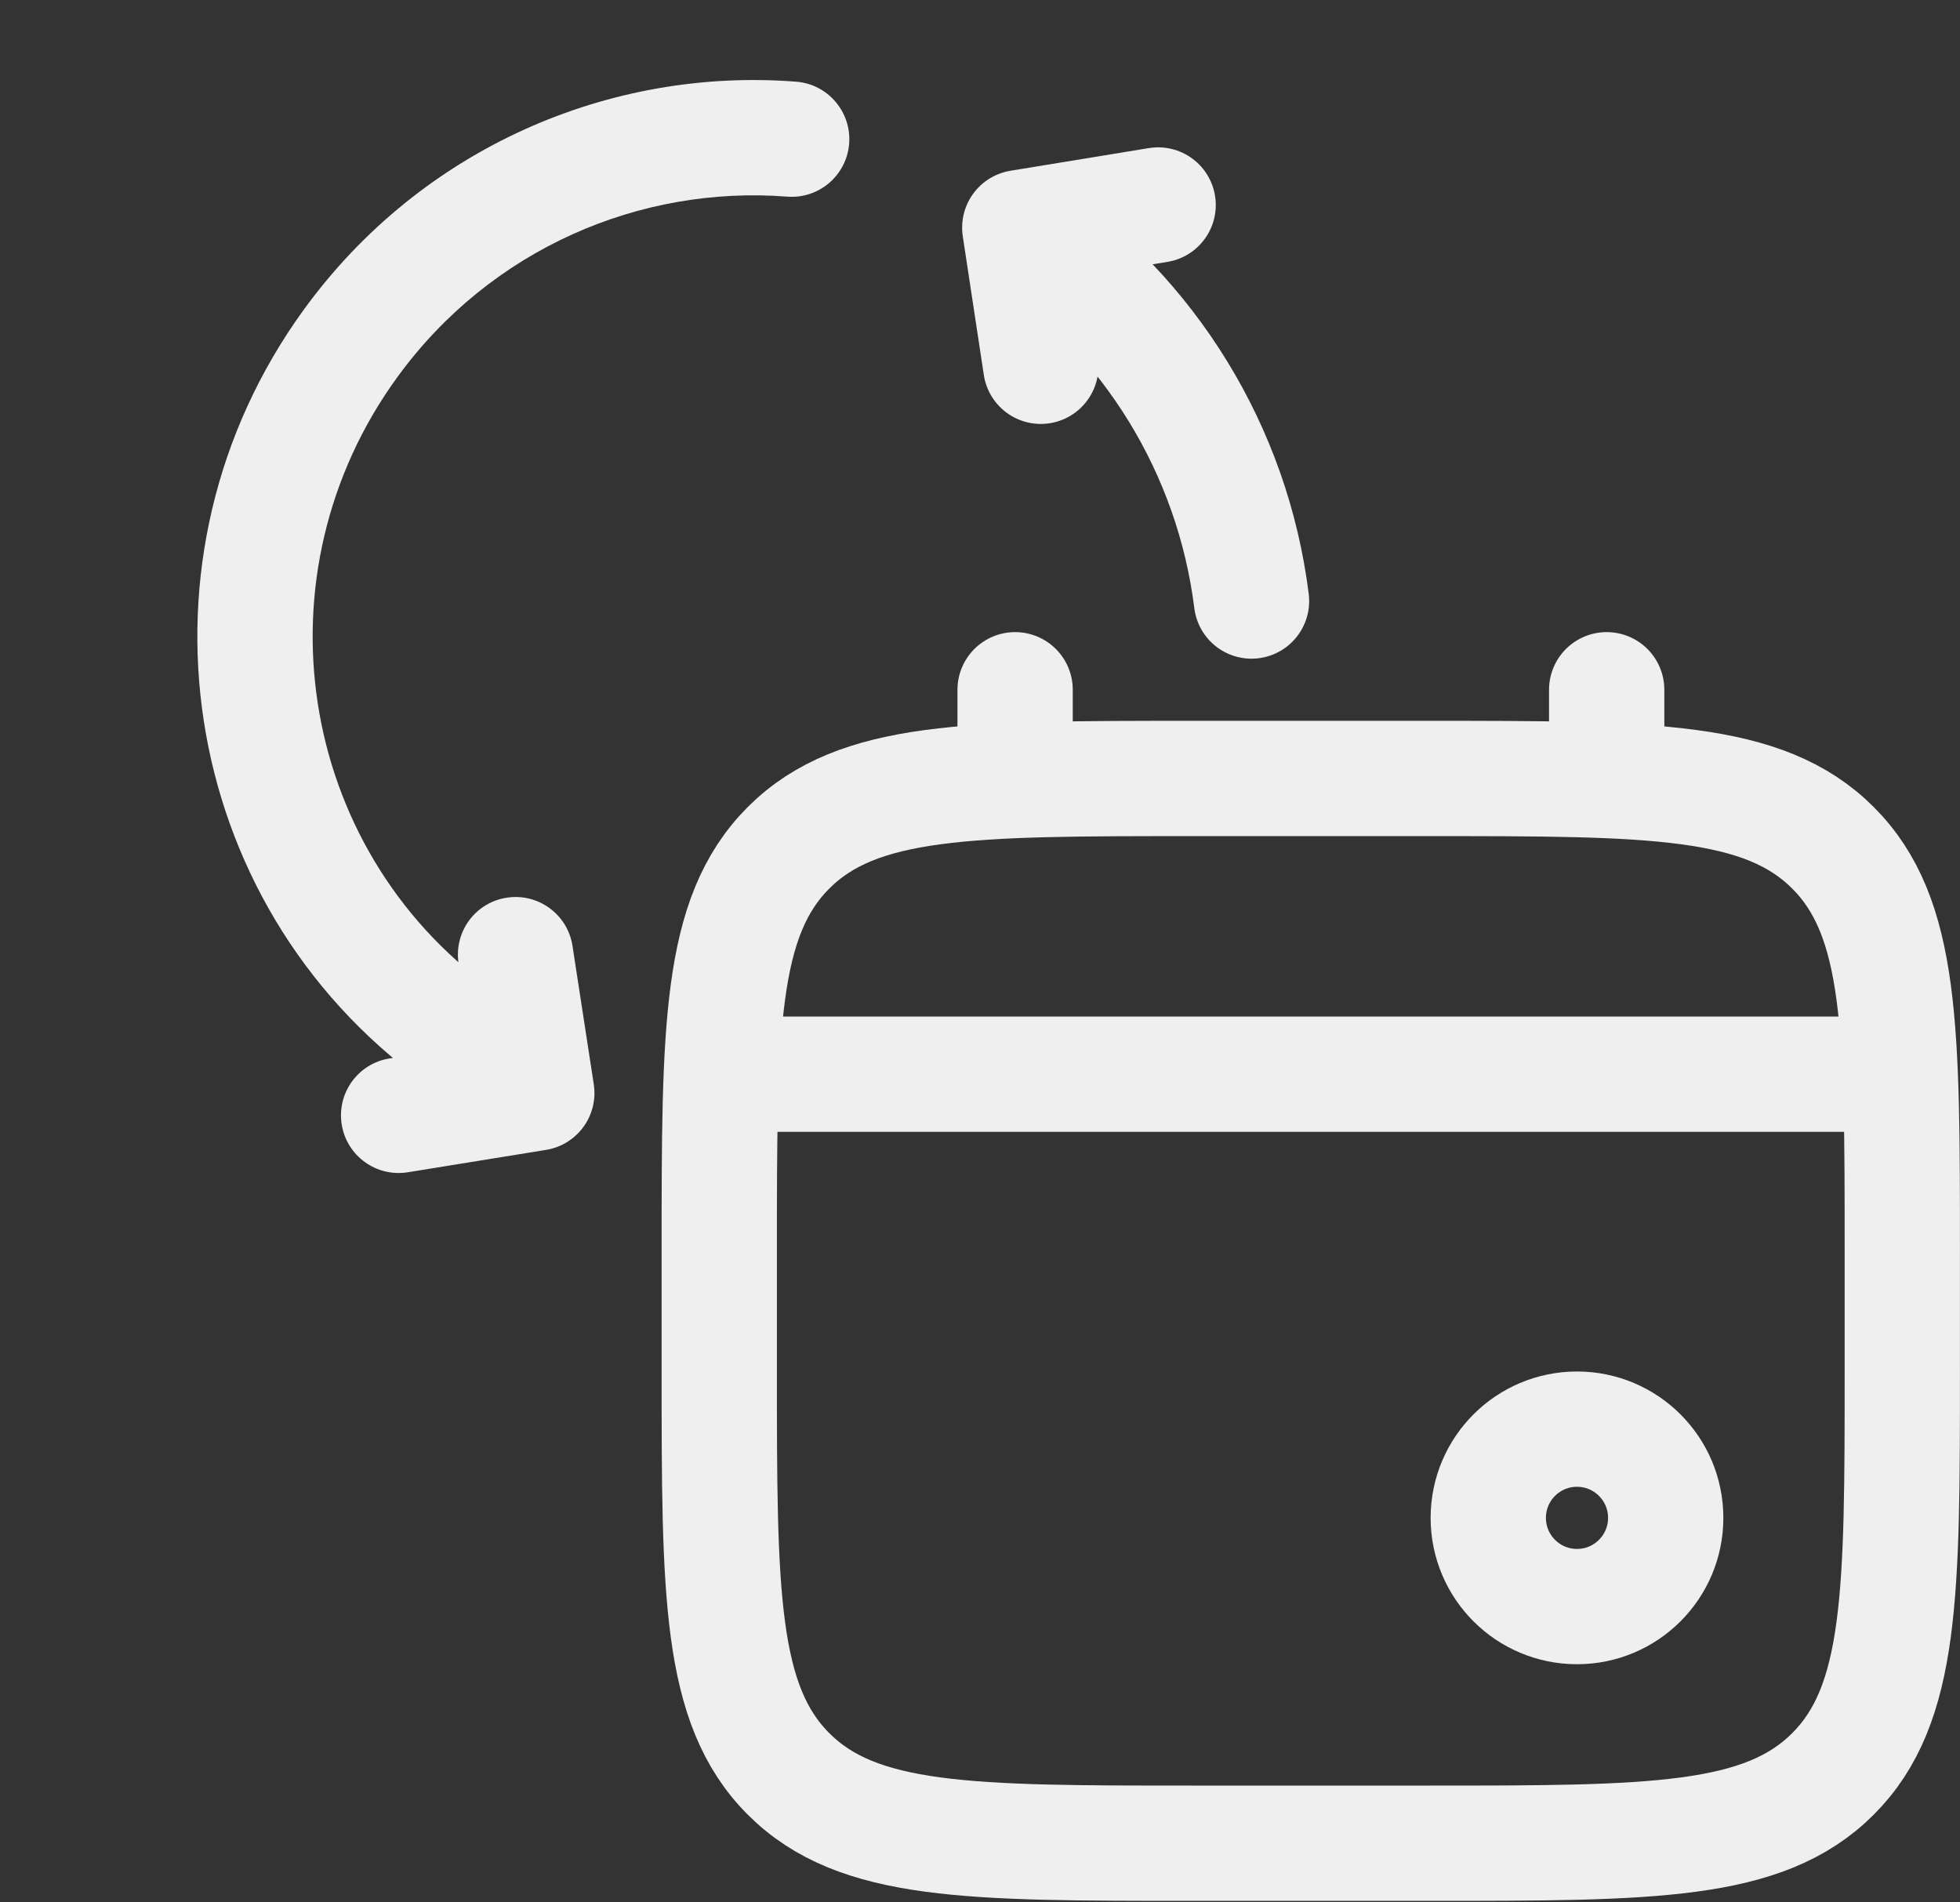 <?xml version="1.0" encoding="UTF-8"?>
<svg xmlns="http://www.w3.org/2000/svg" width="34" height="33" viewBox="0 0 34 33" fill="none">
  <rect x="0" y="0" width="34" height="33" fill="#333333" stroke="none"/>
  <path d="M7.929 17.954L7.341 18.762L7.341 18.762L7.929 17.954ZM9.312 18.96L9.472 19.947C10.014 19.859 10.384 19.351 10.3 18.808L9.312 18.96ZM9.931 16.408C9.847 15.862 9.337 15.488 8.791 15.572C8.245 15.655 7.871 16.166 7.955 16.712L9.931 16.408ZM6.755 18.361C6.21 18.449 5.84 18.962 5.928 19.508C6.016 20.053 6.53 20.423 7.075 20.335L6.755 18.361ZM13.656 3.411C14.206 3.454 14.687 3.042 14.73 2.492C14.773 1.941 14.361 1.46 13.811 1.417L13.656 3.411ZM5.274 5.366C2.154 9.656 3.069 15.656 7.341 18.762L8.517 17.145C5.151 14.697 4.413 9.951 6.892 6.543L5.274 5.366ZM7.341 18.762L8.724 19.768L9.9 18.151L8.517 17.145L7.341 18.762ZM10.3 18.808L9.931 16.408L7.955 16.712L8.324 19.112L10.3 18.808ZM9.152 17.973L6.755 18.361L7.075 20.335L9.472 19.947L9.152 17.973ZM13.811 1.417C10.596 1.167 7.32 2.554 5.274 5.366L6.892 6.543C8.515 4.311 11.11 3.213 13.656 3.411L13.811 1.417Z" fill="#EFEFEF"></path>
  <path d="M21.71 10.426V10.426C21.384 7.817 19.948 5.477 17.771 4.004L17.69 3.949M17.69 3.949L18.055 6.354M17.69 3.949L20.09 3.556" stroke="#EFEFEF" stroke-width="2" stroke-linecap="round" stroke-linejoin="round"></path>
  <path d="M12.477 21.713C12.477 17.843 12.477 15.908 13.679 14.706C14.881 13.504 16.816 13.504 20.685 13.504H24.79C28.66 13.504 30.594 13.504 31.796 14.706C32.999 15.908 32.999 17.843 32.999 21.713V23.765C32.999 27.635 32.999 29.569 31.796 30.772C30.594 31.974 28.66 31.974 24.79 31.974H20.685C16.816 31.974 14.881 31.974 13.679 30.772C12.477 29.569 12.477 27.635 12.477 23.765V21.713Z" stroke="#EFEFEF" stroke-width="2"></path>
  <path d="M17.609 13.504V11.965" stroke="#EFEFEF" stroke-width="2" stroke-linecap="round"></path>
  <path d="M27.871 13.504V11.965" stroke="#EFEFEF" stroke-width="2" stroke-linecap="round"></path>
  <ellipse cx="27.356" cy="26.33" rx="1.539" ry="1.539" stroke="#EFEFEF" stroke-width="2"></ellipse>
  <path d="M12.992 18.634H32.488" stroke="#EFEFEF" stroke-width="2" stroke-linecap="round"></path>
</svg>
